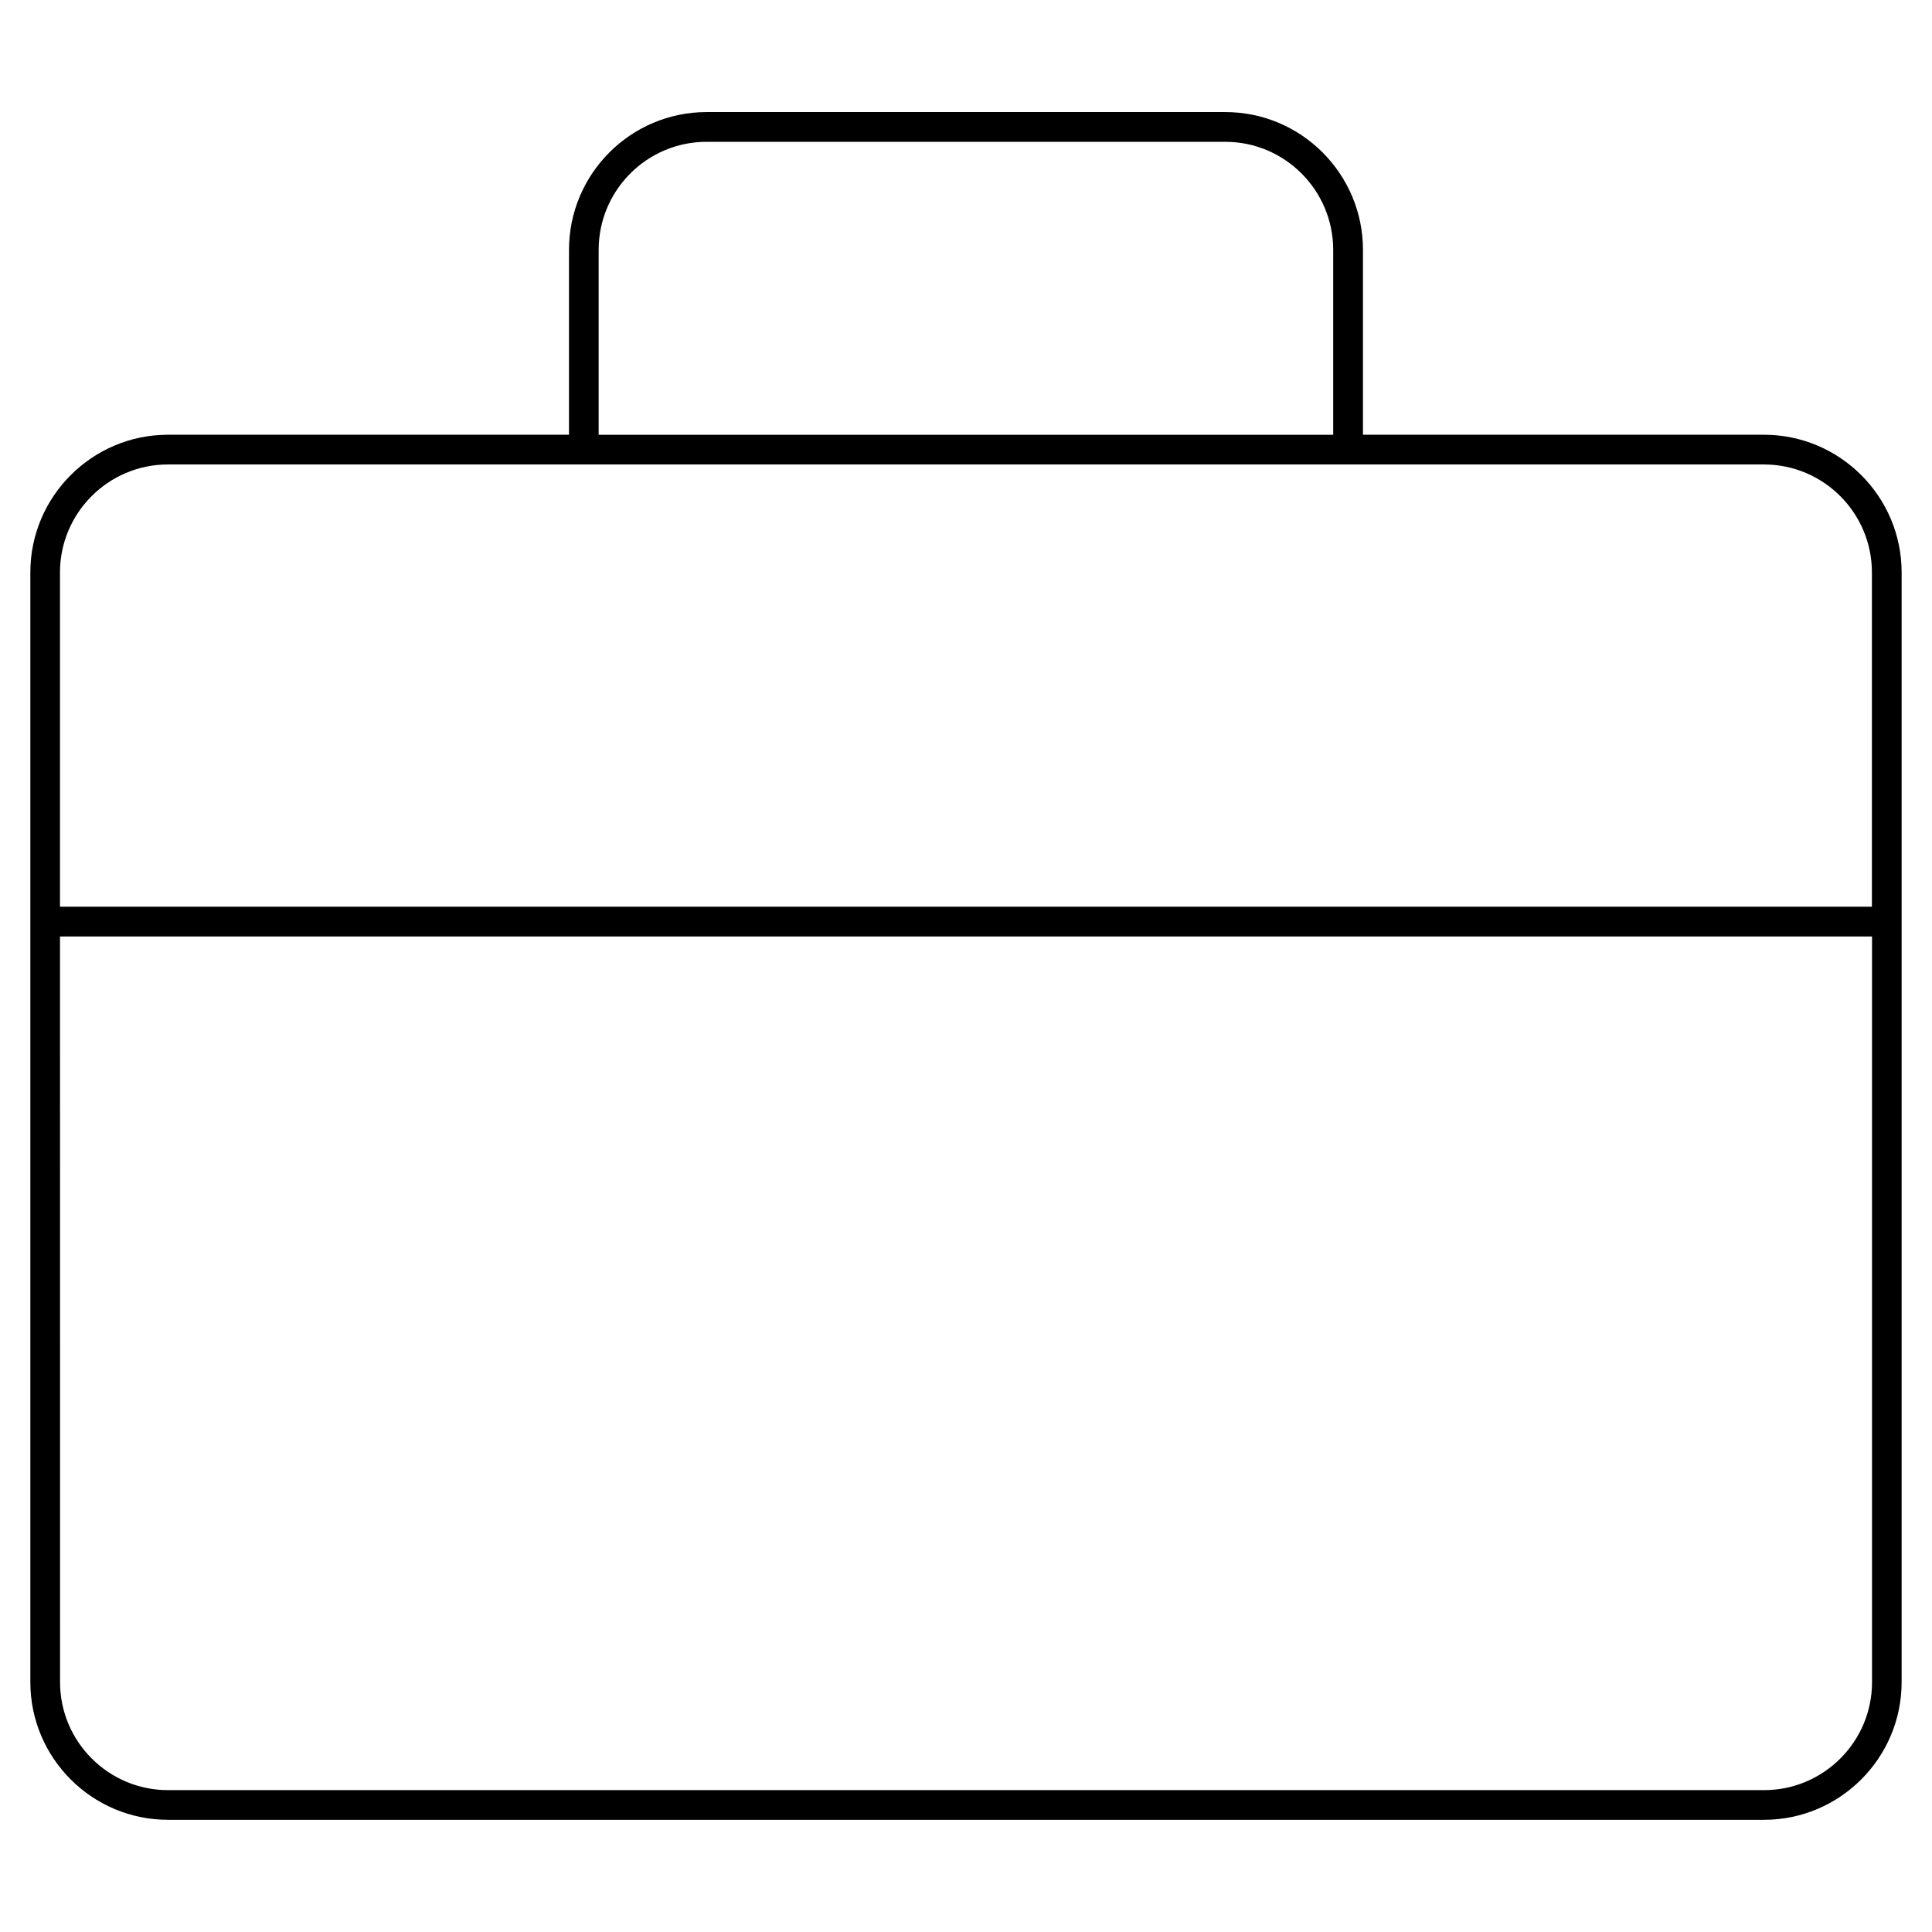 <?xml version="1.0" encoding="UTF-8"?>
<!-- Uploaded to: SVG Repo, www.svgrepo.com, Generator: SVG Repo Mixer Tools -->
<svg fill="#000000" width="800px" height="800px" version="1.1" viewBox="144 144 512 512" xmlns="http://www.w3.org/2000/svg">
 <path d="m188.51 626.27h422.96c20.105 0 36.48-16.375 36.48-36.48v-294.1c0-20.121-16.375-36.48-36.48-36.48h-106.27v-48.996c0-20.137-16.359-36.512-36.465-36.512h-137.48c-20.105 0-36.465 16.375-36.465 36.512v48.996h-106.27c-20.105 0-36.48 16.375-36.48 36.48v294.08c-0.008 20.121 16.363 36.496 36.469 36.496zm114.14-416.05c0-15.793 12.816-28.637 28.59-28.637h137.48c15.777 0 28.59 12.848 28.59 28.637v48.996h-194.66zm-114.14 56.867h422.96c15.777 0 28.605 12.832 28.605 28.605v88.59l-480.18 0.004v-88.59c0-15.762 12.832-28.609 28.605-28.609zm-28.605 125.09h480.2v197.62c0 15.777-12.832 28.605-28.605 28.605h-422.98c-15.777 0-28.605-12.832-28.605-28.605z"/>
</svg>